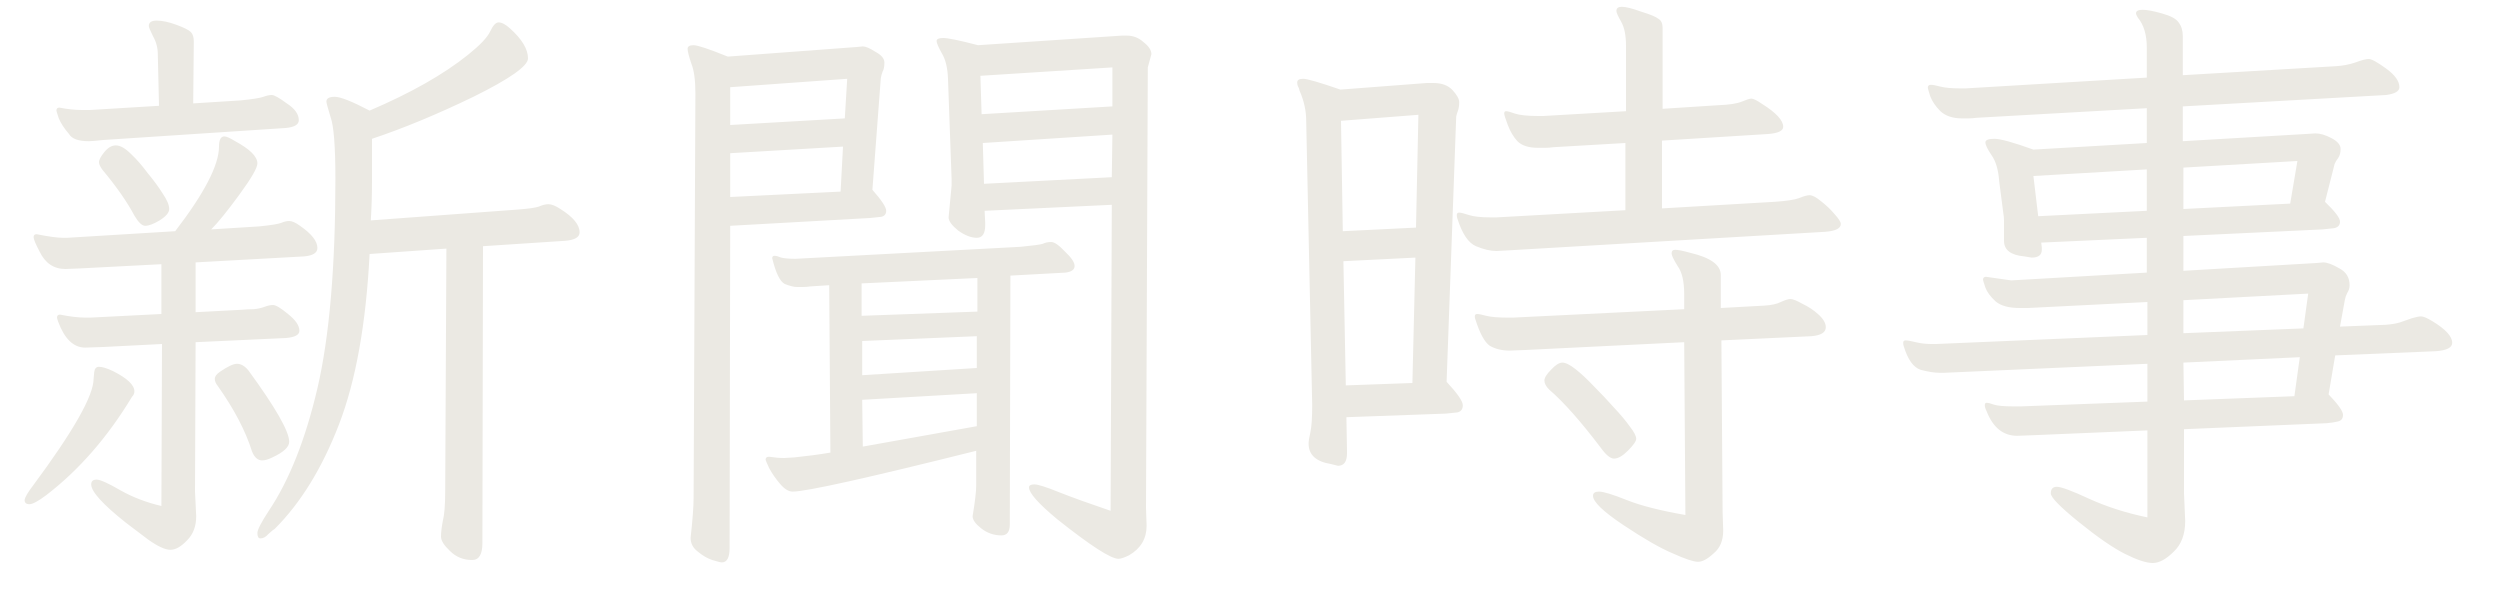 <svg width="50" height="12" viewBox="0 0 50 12" fill="none" xmlns="http://www.w3.org/2000/svg">
<path d="M3.228 10.12L3.24 6.88L2.064 6.94L1.704 6.952C1.472 6.952 1.292 6.78 1.164 6.436C1.148 6.388 1.14 6.36 1.14 6.352C1.14 6.312 1.16 6.292 1.2 6.292C1.4 6.332 1.568 6.352 1.704 6.352H1.812L3.228 6.28V5.284L1.608 5.368L1.308 5.38C1.076 5.38 0.904 5.264 0.792 5.032C0.712 4.88 0.672 4.784 0.672 4.744C0.672 4.704 0.692 4.684 0.732 4.684C0.972 4.732 1.148 4.756 1.26 4.756H1.344L3.504 4.624C4.088 3.864 4.38 3.3 4.38 2.932C4.38 2.796 4.416 2.728 4.488 2.728C4.528 2.728 4.6 2.76 4.704 2.824C5 2.984 5.148 3.132 5.148 3.268C5.148 3.356 5.028 3.564 4.788 3.892C4.548 4.22 4.36 4.452 4.224 4.588L5.184 4.528C5.424 4.504 5.572 4.48 5.628 4.456C5.684 4.432 5.736 4.42 5.784 4.42C5.84 4.42 5.912 4.452 6 4.516C6.232 4.676 6.348 4.824 6.348 4.96C6.348 5.056 6.26 5.112 6.084 5.128L3.912 5.248V6.244L4.824 6.196C4.912 6.188 4.996 6.184 5.076 6.184C5.156 6.176 5.228 6.16 5.292 6.136C5.356 6.112 5.412 6.1 5.46 6.1C5.516 6.1 5.616 6.16 5.76 6.28C5.912 6.4 5.988 6.512 5.988 6.616C5.988 6.696 5.9 6.744 5.724 6.76L3.912 6.844L3.9 9.832L3.924 10.324C3.924 10.524 3.864 10.684 3.744 10.804C3.624 10.932 3.512 10.996 3.408 10.996C3.304 10.996 3.156 10.928 2.964 10.792C2.804 10.672 2.656 10.56 2.52 10.456C2.056 10.088 1.824 9.832 1.824 9.688C1.824 9.624 1.86 9.592 1.932 9.592C2.004 9.592 2.164 9.664 2.412 9.808C2.652 9.944 2.924 10.048 3.228 10.12ZM0.924 9.904C0.764 10.024 0.652 10.084 0.588 10.084C0.524 10.084 0.492 10.056 0.492 10C0.5 9.944 0.556 9.848 0.66 9.712C1.468 8.624 1.872 7.912 1.872 7.576L1.884 7.444C1.892 7.372 1.924 7.336 1.98 7.336C2.044 7.336 2.136 7.364 2.256 7.42C2.544 7.564 2.688 7.7 2.688 7.828C2.688 7.868 2.672 7.904 2.64 7.936C2.152 8.744 1.58 9.4 0.924 9.904ZM5.244 9.208C5.156 9.208 5.088 9.148 5.04 9.028C4.912 8.62 4.684 8.184 4.356 7.72C4.316 7.672 4.296 7.624 4.296 7.576C4.296 7.528 4.332 7.48 4.404 7.432C4.556 7.328 4.668 7.276 4.74 7.276C4.82 7.276 4.896 7.32 4.968 7.408C5.512 8.152 5.784 8.628 5.784 8.836C5.784 8.94 5.672 9.044 5.448 9.148C5.368 9.188 5.3 9.208 5.244 9.208ZM1.188 2.152C1.348 2.184 1.5 2.2 1.644 2.2H1.8L3.18 2.116L3.156 1.084C3.156 0.956 3.124 0.836 3.06 0.724C3.004 0.612 2.976 0.544 2.976 0.52C2.976 0.448 3.028 0.412 3.132 0.412C3.244 0.412 3.376 0.44 3.528 0.496C3.68 0.552 3.776 0.6 3.816 0.64C3.856 0.68 3.876 0.744 3.876 0.832L3.864 2.068L4.812 2.008C5.052 1.984 5.204 1.96 5.268 1.936C5.332 1.912 5.388 1.9 5.436 1.9C5.484 1.9 5.584 1.956 5.736 2.068C5.896 2.172 5.976 2.284 5.976 2.404C5.976 2.492 5.888 2.544 5.712 2.56L2.064 2.8C1.92 2.816 1.824 2.824 1.776 2.824C1.568 2.824 1.436 2.776 1.38 2.68C1.284 2.568 1.216 2.464 1.176 2.368C1.144 2.272 1.128 2.22 1.128 2.212C1.128 2.172 1.148 2.152 1.188 2.152ZM2.952 3.46C3.072 3.604 3.172 3.74 3.252 3.868C3.34 3.996 3.384 4.1 3.384 4.18C3.384 4.252 3.32 4.328 3.192 4.408C3.072 4.48 2.976 4.516 2.904 4.516C2.84 4.516 2.768 4.448 2.688 4.312C2.544 4.04 2.332 3.736 2.052 3.4C2.004 3.336 1.98 3.284 1.98 3.244C1.98 3.196 2.016 3.128 2.088 3.04C2.16 2.952 2.236 2.908 2.316 2.908C2.404 2.908 2.504 2.964 2.616 3.076C2.728 3.18 2.84 3.308 2.952 3.46ZM6.528 2.032C6.528 1.968 6.584 1.936 6.696 1.936C6.808 1.936 7.04 2.028 7.392 2.212C8.216 1.86 8.872 1.488 9.36 1.096C9.6 0.904 9.748 0.748 9.804 0.628C9.86 0.508 9.916 0.448 9.972 0.448C10.036 0.448 10.112 0.488 10.2 0.568C10.44 0.784 10.56 0.984 10.56 1.168C10.56 1.32 10.196 1.576 9.468 1.936C8.74 2.288 8.064 2.568 7.44 2.776V3.604C7.44 3.892 7.432 4.16 7.416 4.408L10.344 4.192C10.56 4.176 10.704 4.156 10.776 4.132C10.848 4.1 10.912 4.084 10.968 4.084C11.032 4.084 11.112 4.116 11.208 4.18C11.464 4.34 11.592 4.496 11.592 4.648C11.592 4.744 11.496 4.8 11.304 4.816L9.66 4.924L9.648 10.864C9.648 11.088 9.58 11.2 9.444 11.2C9.268 11.2 9.12 11.14 9 11.02C8.88 10.908 8.82 10.812 8.82 10.732C8.82 10.652 8.832 10.548 8.856 10.42C8.888 10.3 8.904 10.1 8.904 9.82L8.928 4.972L7.392 5.08C7.32 6.48 7.116 7.616 6.78 8.488C6.444 9.36 6.016 10.056 5.496 10.576C5.488 10.584 5.476 10.592 5.46 10.6C5.452 10.608 5.42 10.636 5.364 10.684C5.316 10.74 5.264 10.768 5.208 10.768C5.168 10.768 5.148 10.732 5.148 10.66C5.148 10.596 5.224 10.448 5.376 10.216C5.784 9.608 6.108 8.792 6.348 7.768C6.588 6.736 6.708 5.34 6.708 3.58C6.708 2.932 6.676 2.52 6.612 2.344C6.556 2.16 6.528 2.056 6.528 2.032ZM17.256 8.932L19.536 8.524V7.864L17.244 7.996L17.256 8.932ZM19.536 6.724L17.244 6.82V7.504L19.536 7.36V6.724ZM19.548 5.56L17.232 5.668V6.316L19.548 6.232V5.56ZM19.524 9.016C17.348 9.56 16.124 9.832 15.852 9.832C15.772 9.832 15.688 9.78 15.6 9.676C15.512 9.572 15.44 9.468 15.384 9.364C15.336 9.26 15.312 9.204 15.312 9.196C15.312 9.156 15.332 9.136 15.372 9.136H15.396C15.492 9.152 15.588 9.16 15.684 9.16L15.888 9.148C16.128 9.124 16.368 9.092 16.608 9.052L16.584 5.704L16.212 5.728C16.156 5.736 16.104 5.74 16.056 5.74H15.936C15.88 5.74 15.8 5.72 15.696 5.68C15.6 5.632 15.516 5.46 15.444 5.164C15.444 5.132 15.46 5.116 15.492 5.116C15.524 5.116 15.568 5.128 15.624 5.152C15.688 5.168 15.784 5.176 15.912 5.176L20.412 4.936C20.66 4.912 20.808 4.892 20.856 4.876C20.904 4.852 20.96 4.84 21.024 4.84C21.088 4.84 21.18 4.904 21.3 5.032C21.428 5.152 21.492 5.248 21.492 5.32C21.492 5.392 21.432 5.436 21.312 5.452L20.208 5.512L20.196 10.492C20.196 10.636 20.14 10.708 20.028 10.708C19.876 10.708 19.74 10.66 19.62 10.564C19.508 10.476 19.452 10.396 19.452 10.324C19.5 10.036 19.524 9.832 19.524 9.712V9.016ZM16.86 2.932L14.604 3.064V3.94L16.812 3.832L16.86 2.932ZM22.248 2.692L19.656 2.86L19.68 3.676L22.236 3.544L22.248 2.692ZM16.944 1.576L14.604 1.744V2.5L16.896 2.368L16.944 1.576ZM22.248 1.348L19.608 1.516L19.632 2.284L22.248 2.128V1.348ZM13.812 10.756C13.852 10.396 13.872 10.128 13.872 9.952L13.908 1.864C13.908 1.6 13.88 1.4 13.824 1.264C13.776 1.12 13.752 1.024 13.752 0.976C13.752 0.928 13.792 0.904 13.872 0.904C13.952 0.904 14.18 0.98 14.556 1.132L17.136 0.94L17.256 0.928C17.312 0.928 17.396 0.964 17.508 1.036C17.628 1.1 17.688 1.172 17.688 1.252C17.688 1.332 17.676 1.392 17.652 1.432C17.636 1.472 17.624 1.516 17.616 1.564L17.448 3.796C17.632 4.004 17.724 4.144 17.724 4.216C17.724 4.28 17.692 4.32 17.628 4.336C17.564 4.344 17.488 4.352 17.4 4.36L14.604 4.516L14.592 10.96C14.592 11.152 14.54 11.248 14.436 11.248C14.412 11.248 14.348 11.232 14.244 11.2C14.148 11.168 14.052 11.112 13.956 11.032C13.86 10.96 13.812 10.868 13.812 10.756ZM18.972 4.348L19.032 3.712V3.58L18.96 1.576C18.952 1.36 18.912 1.192 18.84 1.072C18.768 0.944 18.732 0.86 18.732 0.82C18.732 0.78 18.776 0.76 18.864 0.76C18.96 0.76 19.192 0.808 19.56 0.904L22.44 0.712H22.536C22.664 0.712 22.776 0.756 22.872 0.844C22.976 0.924 23.028 1.004 23.028 1.084L22.956 1.348L22.92 10.156L22.932 10.516C22.932 10.772 22.816 10.968 22.584 11.104C22.488 11.152 22.416 11.176 22.368 11.176C22.216 11.176 21.808 10.912 21.144 10.384C20.768 10.072 20.58 9.86 20.58 9.748C20.58 9.708 20.616 9.688 20.688 9.688C20.76 9.688 20.924 9.74 21.18 9.844C21.444 9.948 21.788 10.072 22.212 10.216L22.236 4.096L19.692 4.216L19.704 4.456V4.504C19.704 4.672 19.648 4.756 19.536 4.756C19.424 4.756 19.3 4.708 19.164 4.612C19.036 4.508 18.972 4.42 18.972 4.348ZM32.28 8.152C32.408 8.288 32.512 8.412 32.592 8.524C32.68 8.636 32.724 8.72 32.724 8.776C32.724 8.824 32.668 8.904 32.556 9.016C32.452 9.12 32.36 9.172 32.28 9.172C32.208 9.172 32.12 9.1 32.016 8.956C31.616 8.428 31.272 8.04 30.984 7.792C30.92 7.728 30.888 7.668 30.888 7.612C30.888 7.556 30.932 7.484 31.02 7.396C31.108 7.3 31.184 7.252 31.248 7.252C31.312 7.252 31.4 7.296 31.512 7.384C31.624 7.472 31.748 7.588 31.884 7.732C32.02 7.868 32.152 8.008 32.28 8.152ZM28.308 5.152L26.868 5.224L26.916 7.708L28.248 7.66L28.308 5.152ZM34.452 10.24L34.464 10.612C34.464 10.812 34.4 10.964 34.272 11.068C34.152 11.18 34.048 11.236 33.96 11.236C33.872 11.236 33.704 11.18 33.456 11.068C33.208 10.964 32.88 10.776 32.472 10.504C32.064 10.232 31.86 10.036 31.86 9.916C31.86 9.86 31.9 9.832 31.98 9.832C32.068 9.832 32.252 9.888 32.532 10C32.812 10.112 33.204 10.212 33.708 10.3L33.684 6.844L30.504 7L30.192 7.012C30.04 7.012 29.908 6.98 29.796 6.916C29.692 6.844 29.596 6.668 29.508 6.388C29.5 6.372 29.496 6.352 29.496 6.328C29.496 6.296 29.512 6.28 29.544 6.28C29.576 6.28 29.636 6.292 29.724 6.316C29.82 6.34 29.96 6.352 30.144 6.352H30.264L33.684 6.184V5.884C33.684 5.628 33.64 5.44 33.552 5.32C33.472 5.192 33.432 5.108 33.432 5.068C33.432 5.02 33.456 4.996 33.504 4.996C33.56 4.996 33.66 5.016 33.804 5.056C34.212 5.152 34.416 5.3 34.416 5.5V6.16L35.292 6.112C35.428 6.104 35.536 6.08 35.616 6.04C35.704 6 35.768 5.98 35.808 5.98C35.856 5.98 35.936 6.012 36.048 6.076C36.168 6.132 36.276 6.204 36.372 6.292C36.468 6.38 36.516 6.464 36.516 6.544C36.516 6.648 36.42 6.708 36.228 6.724L34.428 6.808L34.452 10.24ZM28.368 2.296L26.82 2.416L26.856 4.624L28.32 4.552L28.368 2.296ZM28.932 7.636C29.148 7.868 29.256 8.024 29.256 8.104C29.256 8.184 29.22 8.232 29.148 8.248C29.084 8.256 29.008 8.264 28.92 8.272L26.928 8.344L26.94 9.016V9.064C26.94 9.232 26.88 9.316 26.76 9.316L26.616 9.28C26.32 9.232 26.172 9.096 26.172 8.872C26.172 8.824 26.184 8.748 26.208 8.644C26.232 8.532 26.244 8.352 26.244 8.104L26.124 2.416C26.124 2.216 26.08 2.016 25.992 1.816C25.984 1.776 25.972 1.744 25.956 1.72C25.948 1.696 25.944 1.672 25.944 1.648C25.944 1.6 25.984 1.576 26.064 1.576C26.144 1.576 26.392 1.648 26.808 1.792L28.536 1.66H28.668C28.836 1.66 28.964 1.708 29.052 1.804C29.14 1.9 29.184 1.98 29.184 2.044C29.184 2.108 29.176 2.164 29.16 2.212C29.144 2.252 29.132 2.292 29.124 2.332L28.932 7.636ZM30.156 5.008L29.928 5.02C29.808 5.02 29.672 4.988 29.52 4.924C29.368 4.86 29.244 4.676 29.148 4.372C29.14 4.356 29.136 4.332 29.136 4.3C29.136 4.268 29.152 4.252 29.184 4.252C29.216 4.252 29.28 4.268 29.376 4.3C29.472 4.332 29.62 4.348 29.82 4.348H29.928L32.508 4.204V2.86L31.068 2.944C31.012 2.952 30.96 2.956 30.912 2.956H30.756C30.572 2.956 30.436 2.912 30.348 2.824C30.268 2.736 30.204 2.628 30.156 2.5C30.108 2.372 30.084 2.296 30.084 2.272C30.084 2.24 30.096 2.224 30.12 2.224C30.152 2.224 30.212 2.24 30.3 2.272C30.396 2.304 30.552 2.32 30.768 2.32H30.864L32.52 2.224V0.916C32.52 0.708 32.488 0.548 32.424 0.436C32.36 0.324 32.328 0.252 32.328 0.22C32.328 0.164 32.364 0.136 32.436 0.136C32.516 0.136 32.644 0.168 32.82 0.232C33.004 0.288 33.12 0.336 33.168 0.376C33.224 0.408 33.252 0.468 33.252 0.556V2.176L34.368 2.104C34.584 2.096 34.74 2.072 34.836 2.032C34.932 1.992 34.996 1.972 35.028 1.972C35.068 1.972 35.14 2.008 35.244 2.08C35.524 2.256 35.664 2.408 35.664 2.536C35.664 2.616 35.564 2.664 35.364 2.68L33.24 2.812V4.168L35.496 4.036C35.728 4.02 35.888 3.996 35.976 3.964C36.072 3.924 36.144 3.904 36.192 3.904C36.248 3.904 36.324 3.944 36.42 4.024C36.524 4.104 36.616 4.192 36.696 4.288C36.776 4.376 36.816 4.44 36.816 4.48C36.816 4.568 36.712 4.62 36.504 4.636L30.156 5.008ZM46.332 5.26L46.464 5.248C46.544 5.248 46.652 5.288 46.788 5.368C46.924 5.44 46.992 5.552 46.992 5.704C46.992 5.76 46.976 5.812 46.944 5.86C46.92 5.908 46.904 5.956 46.896 6.004L46.8 6.532L47.712 6.496C47.824 6.488 47.92 6.472 48 6.448C48.088 6.416 48.168 6.388 48.24 6.364C48.32 6.34 48.38 6.328 48.42 6.328C48.468 6.328 48.544 6.36 48.648 6.424C48.912 6.584 49.044 6.728 49.044 6.856C49.044 6.952 48.936 7.008 48.72 7.024L46.704 7.108L46.572 7.888C46.764 8.088 46.86 8.224 46.86 8.296C46.86 8.368 46.828 8.412 46.764 8.428C46.7 8.444 46.624 8.456 46.536 8.464L43.68 8.584V9.868L43.704 10.42C43.704 10.684 43.628 10.888 43.476 11.032C43.324 11.184 43.184 11.26 43.056 11.26C42.928 11.26 42.744 11.2 42.504 11.08C42.264 10.96 41.956 10.748 41.58 10.444C41.204 10.14 41.016 9.948 41.016 9.868C41.016 9.78 41.056 9.736 41.136 9.736C41.224 9.736 41.44 9.816 41.784 9.976C42.136 10.136 42.524 10.26 42.948 10.348V8.608L40.668 8.704L40.344 8.716C40.064 8.716 39.86 8.552 39.732 8.224C39.708 8.176 39.696 8.136 39.696 8.104C39.696 8.072 39.708 8.056 39.732 8.056C39.764 8.056 39.812 8.068 39.876 8.092C39.948 8.116 40.08 8.128 40.272 8.128H40.416L42.948 8.032V7.276L38.88 7.456H38.796C38.692 7.456 38.564 7.436 38.412 7.396C38.268 7.348 38.156 7.192 38.076 6.928C38.068 6.912 38.064 6.888 38.064 6.856C38.064 6.824 38.08 6.808 38.112 6.808C38.152 6.808 38.22 6.82 38.316 6.844C38.412 6.868 38.516 6.88 38.628 6.88H38.724L42.948 6.7V6.04L40.56 6.16H40.392C40.176 6.16 40.016 6.116 39.912 6.028C39.808 5.932 39.74 5.84 39.708 5.752C39.676 5.656 39.66 5.604 39.66 5.596C39.66 5.556 39.68 5.536 39.72 5.536L40.224 5.608L42.936 5.452V4.756L40.824 4.852L40.836 4.948V4.996C40.836 5.1 40.768 5.152 40.632 5.152L40.488 5.128C40.216 5.104 40.08 5 40.08 4.816V4.408C40.08 4.36 40.076 4.316 40.068 4.276L39.984 3.628C39.968 3.396 39.916 3.22 39.828 3.1C39.748 2.98 39.708 2.896 39.708 2.848C39.708 2.8 39.768 2.776 39.888 2.776C40.008 2.776 40.268 2.848 40.668 2.992L42.936 2.86V2.164L39.528 2.356C39.472 2.364 39.42 2.368 39.372 2.368H39.24C39.056 2.368 38.912 2.32 38.808 2.224C38.712 2.128 38.644 2.028 38.604 1.924C38.572 1.82 38.556 1.764 38.556 1.756C38.556 1.716 38.576 1.696 38.616 1.696C38.656 1.696 38.72 1.708 38.808 1.732C38.904 1.756 39.036 1.768 39.204 1.768H39.312L42.936 1.552V0.952C42.936 0.696 42.876 0.496 42.756 0.352C42.732 0.312 42.72 0.284 42.72 0.268C42.72 0.22 42.764 0.196 42.852 0.196C42.94 0.196 43.068 0.22 43.236 0.268C43.412 0.316 43.524 0.376 43.572 0.448C43.628 0.52 43.656 0.612 43.656 0.724V1.504L46.716 1.324C46.852 1.316 46.98 1.292 47.1 1.252C47.228 1.204 47.32 1.18 47.376 1.18C47.432 1.18 47.548 1.244 47.724 1.372C47.9 1.5 47.988 1.624 47.988 1.744C47.988 1.824 47.9 1.876 47.724 1.9L43.656 2.128V2.824L46.116 2.68L46.308 2.668C46.404 2.668 46.512 2.7 46.632 2.764C46.752 2.828 46.812 2.9 46.812 2.98C46.812 3.052 46.796 3.112 46.764 3.16C46.732 3.2 46.708 3.24 46.692 3.28L46.5 4.036C46.7 4.228 46.8 4.36 46.8 4.432C46.8 4.504 46.76 4.548 46.68 4.564C46.608 4.572 46.532 4.58 46.452 4.588L43.668 4.72V5.416L46.332 5.26ZM45.948 3.22L43.668 3.352V4.18L45.804 4.072L45.948 3.22ZM42.936 3.388L40.668 3.52L40.764 4.324L42.936 4.216V3.388ZM46.164 5.872L43.668 6.004V6.664L46.068 6.568L46.164 5.872ZM45.996 7.144L43.668 7.252L43.68 8.008L45.888 7.924L45.996 7.144Z" fill="#EBE9E3"/>
</svg>
